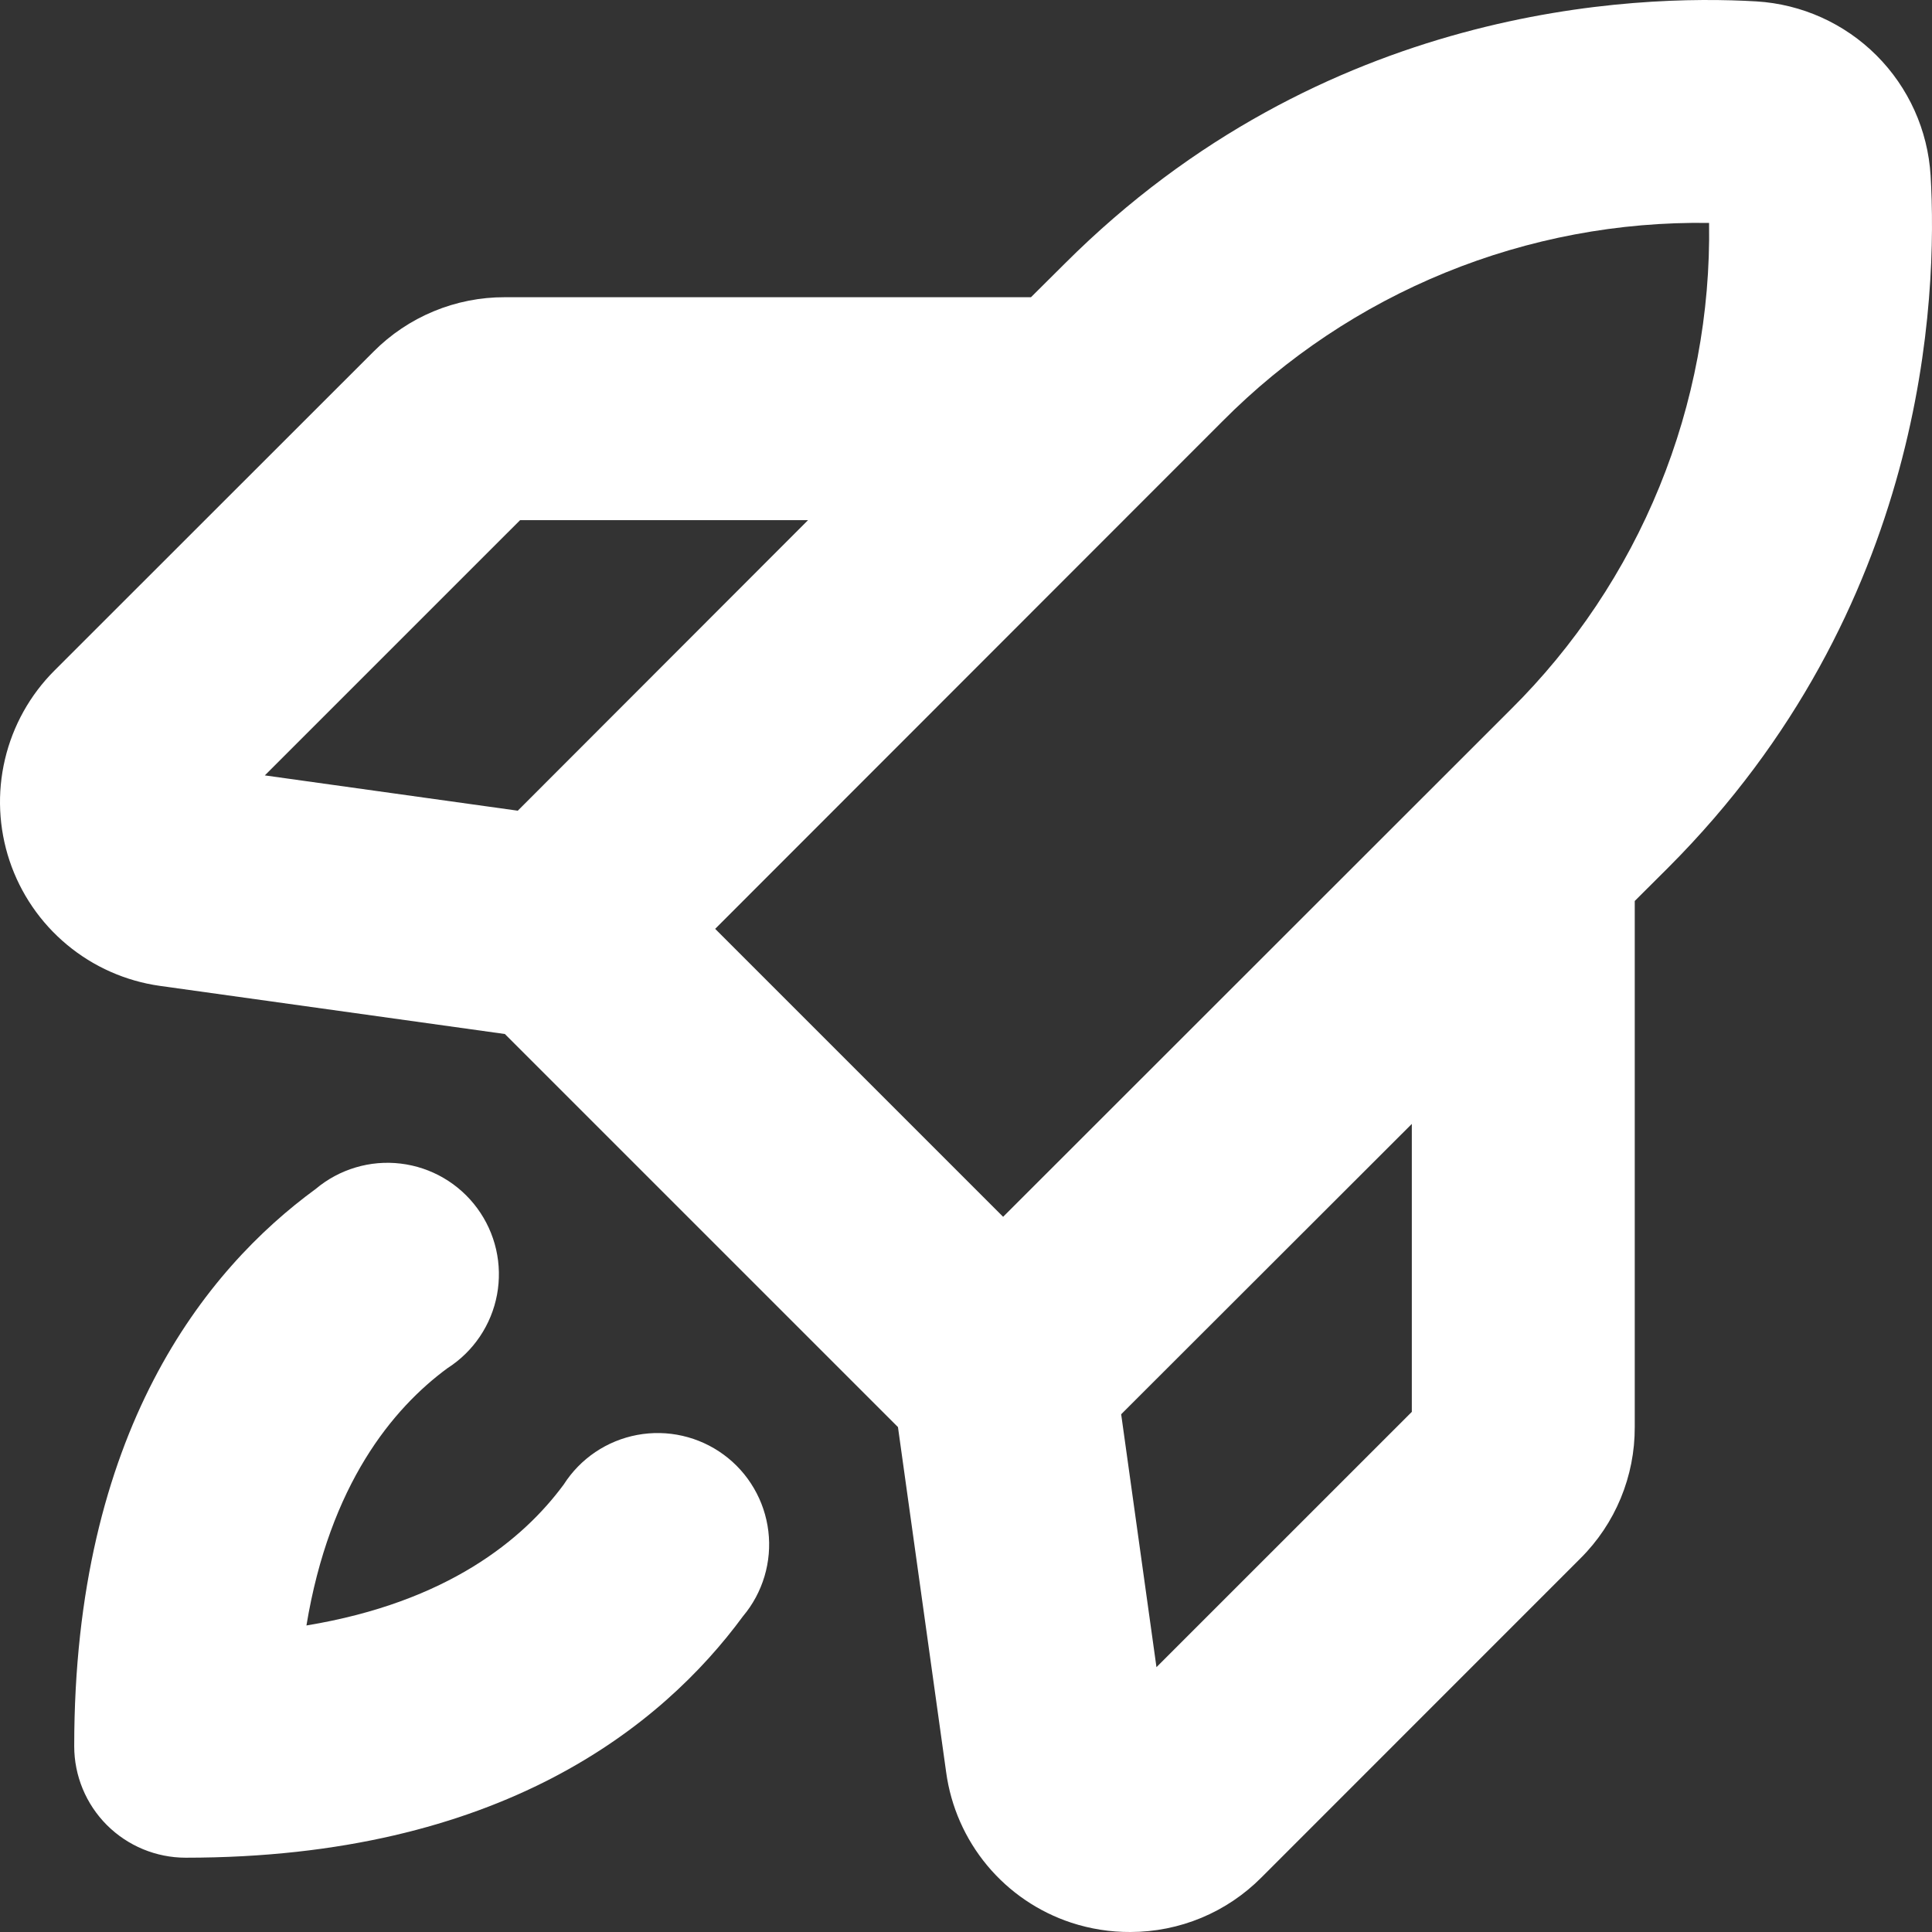 <svg width="70" height="70" viewBox="0 0 70 70" fill="none" xmlns="http://www.w3.org/2000/svg">
<rect x="0" y="0" width="70" height="70" fill="#333333" stroke="none"/>
<path d="M69.949 6.357C69.849 4.718 69.152 3.171 67.99 2.009C66.829 0.848 65.282 0.151 63.642 0.051C59.224 -0.209 47.942 0.192 38.576 9.554L37.354 10.769H18.292C17.408 10.766 16.532 10.939 15.715 11.278C14.898 11.616 14.156 12.114 13.533 12.741L1.973 24.295C1.088 25.179 0.467 26.293 0.18 27.511C-0.108 28.729 -0.049 30.003 0.347 31.189C0.744 32.376 1.464 33.429 2.426 34.229C3.387 35.029 4.553 35.546 5.792 35.72L18.292 37.464L32.535 51.706L34.282 64.218C34.452 65.459 34.967 66.627 35.768 67.59C36.57 68.553 37.625 69.271 38.815 69.663C39.507 69.89 40.231 70.004 40.959 70C41.841 69.999 42.714 69.825 43.529 69.486C44.343 69.147 45.082 68.65 45.704 68.024L57.261 56.464C57.888 55.841 58.385 55.099 58.723 54.282C59.061 53.465 59.233 52.59 59.23 51.706V32.644L60.442 31.436C69.808 22.057 70.209 10.769 69.949 6.357ZM18.844 18.846H29.277L18.76 29.373L9.595 28.094L18.844 18.846ZM44.287 15.269C46.592 12.945 49.342 11.111 52.372 9.875C55.402 8.639 58.65 8.028 61.923 8.077C61.974 11.35 61.363 14.6 60.126 17.631C58.89 20.662 57.053 23.412 54.727 25.715L36.345 44.087L25.912 33.654L44.287 15.269ZM51.153 51.154L41.901 60.405L40.622 51.241L51.153 40.721V51.154ZM26.921 58.558C23.99 62.546 18.107 67.308 6.728 67.308C5.657 67.308 4.63 66.882 3.872 66.125C3.115 65.367 2.689 64.34 2.689 63.269C2.689 51.881 7.442 45.998 11.44 43.077C11.863 42.721 12.354 42.457 12.884 42.299C13.413 42.141 13.969 42.093 14.518 42.159C15.066 42.225 15.596 42.402 16.073 42.681C16.55 42.959 16.965 43.333 17.292 43.778C17.619 44.223 17.852 44.731 17.975 45.269C18.098 45.808 18.109 46.366 18.008 46.909C17.907 47.452 17.695 47.969 17.386 48.427C17.077 48.885 16.678 49.275 16.212 49.572C14.233 51.029 11.948 53.779 11.103 58.894C16.222 58.05 18.968 55.764 20.426 53.785C20.723 53.32 21.113 52.92 21.571 52.611C22.029 52.303 22.546 52.091 23.089 51.99C23.632 51.889 24.19 51.9 24.729 52.023C25.267 52.146 25.775 52.378 26.22 52.705C26.666 53.032 27.039 53.447 27.317 53.925C27.596 54.402 27.773 54.931 27.839 55.48C27.905 56.028 27.857 56.584 27.699 57.114C27.541 57.643 27.277 58.135 26.921 58.558Z" fill="white"/>
</svg>
